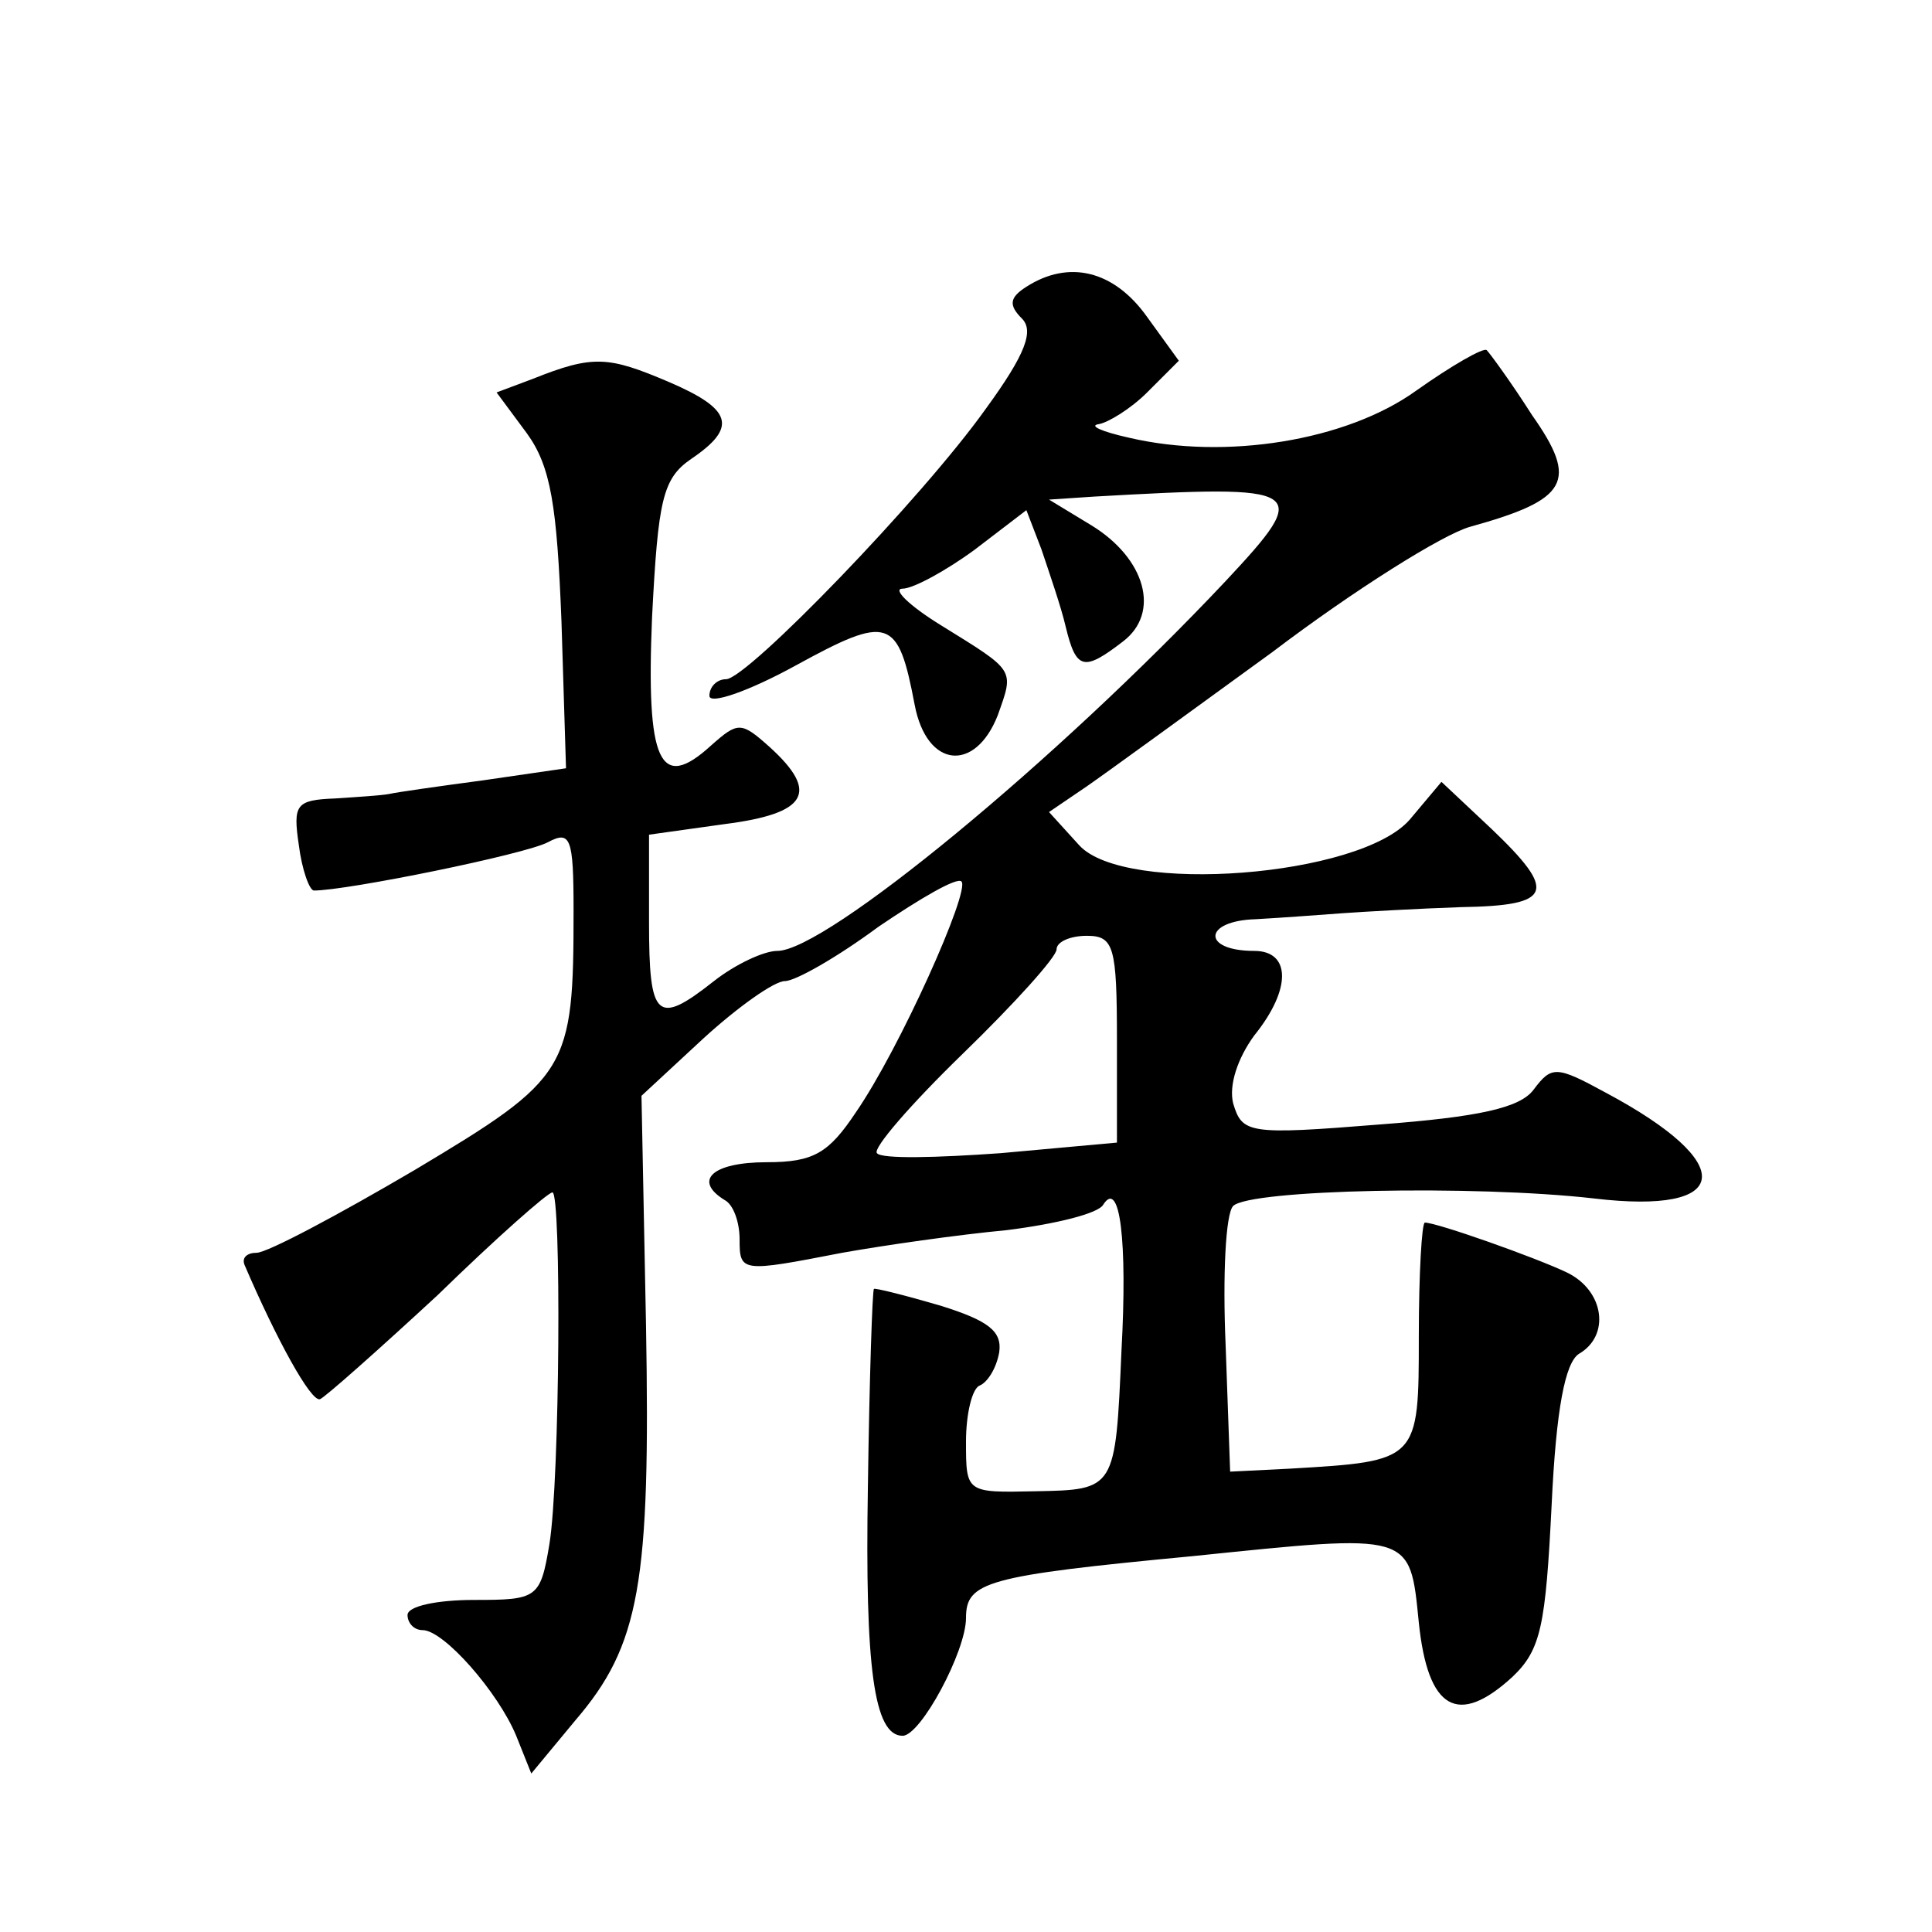 <?xml version="1.0" standalone="no"?>
<!DOCTYPE svg PUBLIC "-//W3C//DTD SVG 20010904//EN"
 "http://www.w3.org/TR/2001/REC-SVG-20010904/DTD/svg10.dtd">
<svg version="1.0" xmlns="http://www.w3.org/2000/svg"
 width="128pt" height="128pt" viewBox="0 0 128 128"
 preserveAspectRatio="xMidYMid meet">
<g transform="translate(0,128) scale(0.1,-0.1)"
fill="#0" stroke="none">
<path d="M680 1090 c-11 -7 -12 -12 -3 -21 8 -8 3 -23 -24 -60 -42 -59 -158 -179
-172 -179 -6 0 -11 -5 -11 -11 0 -6 26 3 57 20 62 34 68 32 79 -26 8 -42 40 -45
55 -7 11 31 12 29 -38 60 -21 13 -32 24 -25 24 7 0 29 12 48 26 l34 26 10 -26 c5
-15 13 -38 16 -51 7 -29 12 -30 38 -10 25 19 15 55 -21 77 l-28 17 30 2 c141 8
145 6 87 -56 -112 -119 -265 -245 -297 -245 -9 0 -28 -9 -42 -20 -38 -30 -43 -25
-43 39 l0 58 50 7 c55 7 63 21 30 51 -19 17 -21 17 -39 1 -34 -31 -43 -11 -39 85
4 78 7 92 26 105 31 21 27 33 -15 51 -40 17 -50 18 -90 2 l-24 -9 20 -27 c16 -22
20 -48 23 -125 l3 -97 -55 -8 c-30 -4 -58 -8 -62 -9 -5 -1 -21 -2 -36 -3 -26 -1
-28 -4 -24 -31 2 -16 7 -30 10 -30 22 0 140 24 155 32 15 8 17 3 17 -45 0 -106
-3 -111 -105 -172 -51 -30 -98 -55 -105 -55 -6 0 -10 -3 -8 -8 21 -49 44 -91 50
-89 3 1 38 32 78 69 39 38 73 68 76 68 6 0 5 -190 -2 -233 -6 -36 -8 -37 -50 -37
-24 0 -44 -4 -44 -10 0 -5 4 -10 10 -10 14 0 50 -41 62 -70 l10 -25 29 35 c43 50
50 91 47 262 l-3 152 41 38 c23 21 47 38 54 38 7 0 35 16 62 36 28 19 52 33 55
30 6 -6 -41 -111 -70 -153 -18 -27 -28 -33 -59 -33 -36 0 -49 -12 -28 -25 6 -3
10 -15 10 -26 0 -22 1 -22 68 -9 28 5 77 12 109 15 32 4 61 11 64 17 11 17 16 -24
12 -97 -4 -92 -4 -92 -57 -93 -46 -1 -46 -1 -46 33 0 18 4 35 9 37 5 2 11 11 13
22 2 14 -7 21 -39 31 -24 7 -44 12 -44 11 -1 0 -3 -59 -4 -131 -2 -120 4 -165 23
-165 12 0 42 56 42 78 0 24 13 28 150 41 146 15 144 16 150 -44 6 -58 26 -69 62
-36 19 18 22 34 26 114 3 64 9 94 18 100 21 12 17 42 -8 54 -21 10 -86 33 -94 33
-2 0 -4 -34 -4 -75 0 -83 0 -83 -85 -88 l-40 -2 -3 84 c-2 46 0 87 5 92 11 11 160
14 239 5 92 -11 96 23 8 70 -33 18 -36 18 -48 2 -9 -12 -36 -18 -102 -23 -87 -7
-91 -6 -97 14 -3 12 3 30 14 45 25 31 24 56 0 56 -35 0 -34 20 1 21 18 1 44 3 58
4 14 1 49 3 78 4 61 1 64 10 20 52 l-33 31 -21 -25 c-33 -38 -189 -50 -219 -17
l-20 22 25 17 c13 9 68 49 123 89 54 41 113 78 131 83 65 18 72 30 41 74 -14 22
-28 41 -30 43 -2 2 -23 -10 -47 -27 -46 -33 -126 -46 -190 -31 -18 4 -27 8 -20
9 6 1 21 10 32 21 l21 21 -21 29 c-22 31 -52 38 -80 20z m60 -499 l0 -68 -77 -7
c-42 -3 -79 -4 -82 0 -3 3 22 32 57 66 34 33 62 64 62 69 0 5 9 9 20 9 18 0 20
-7 20 -69z"/>
</g>
</svg>

